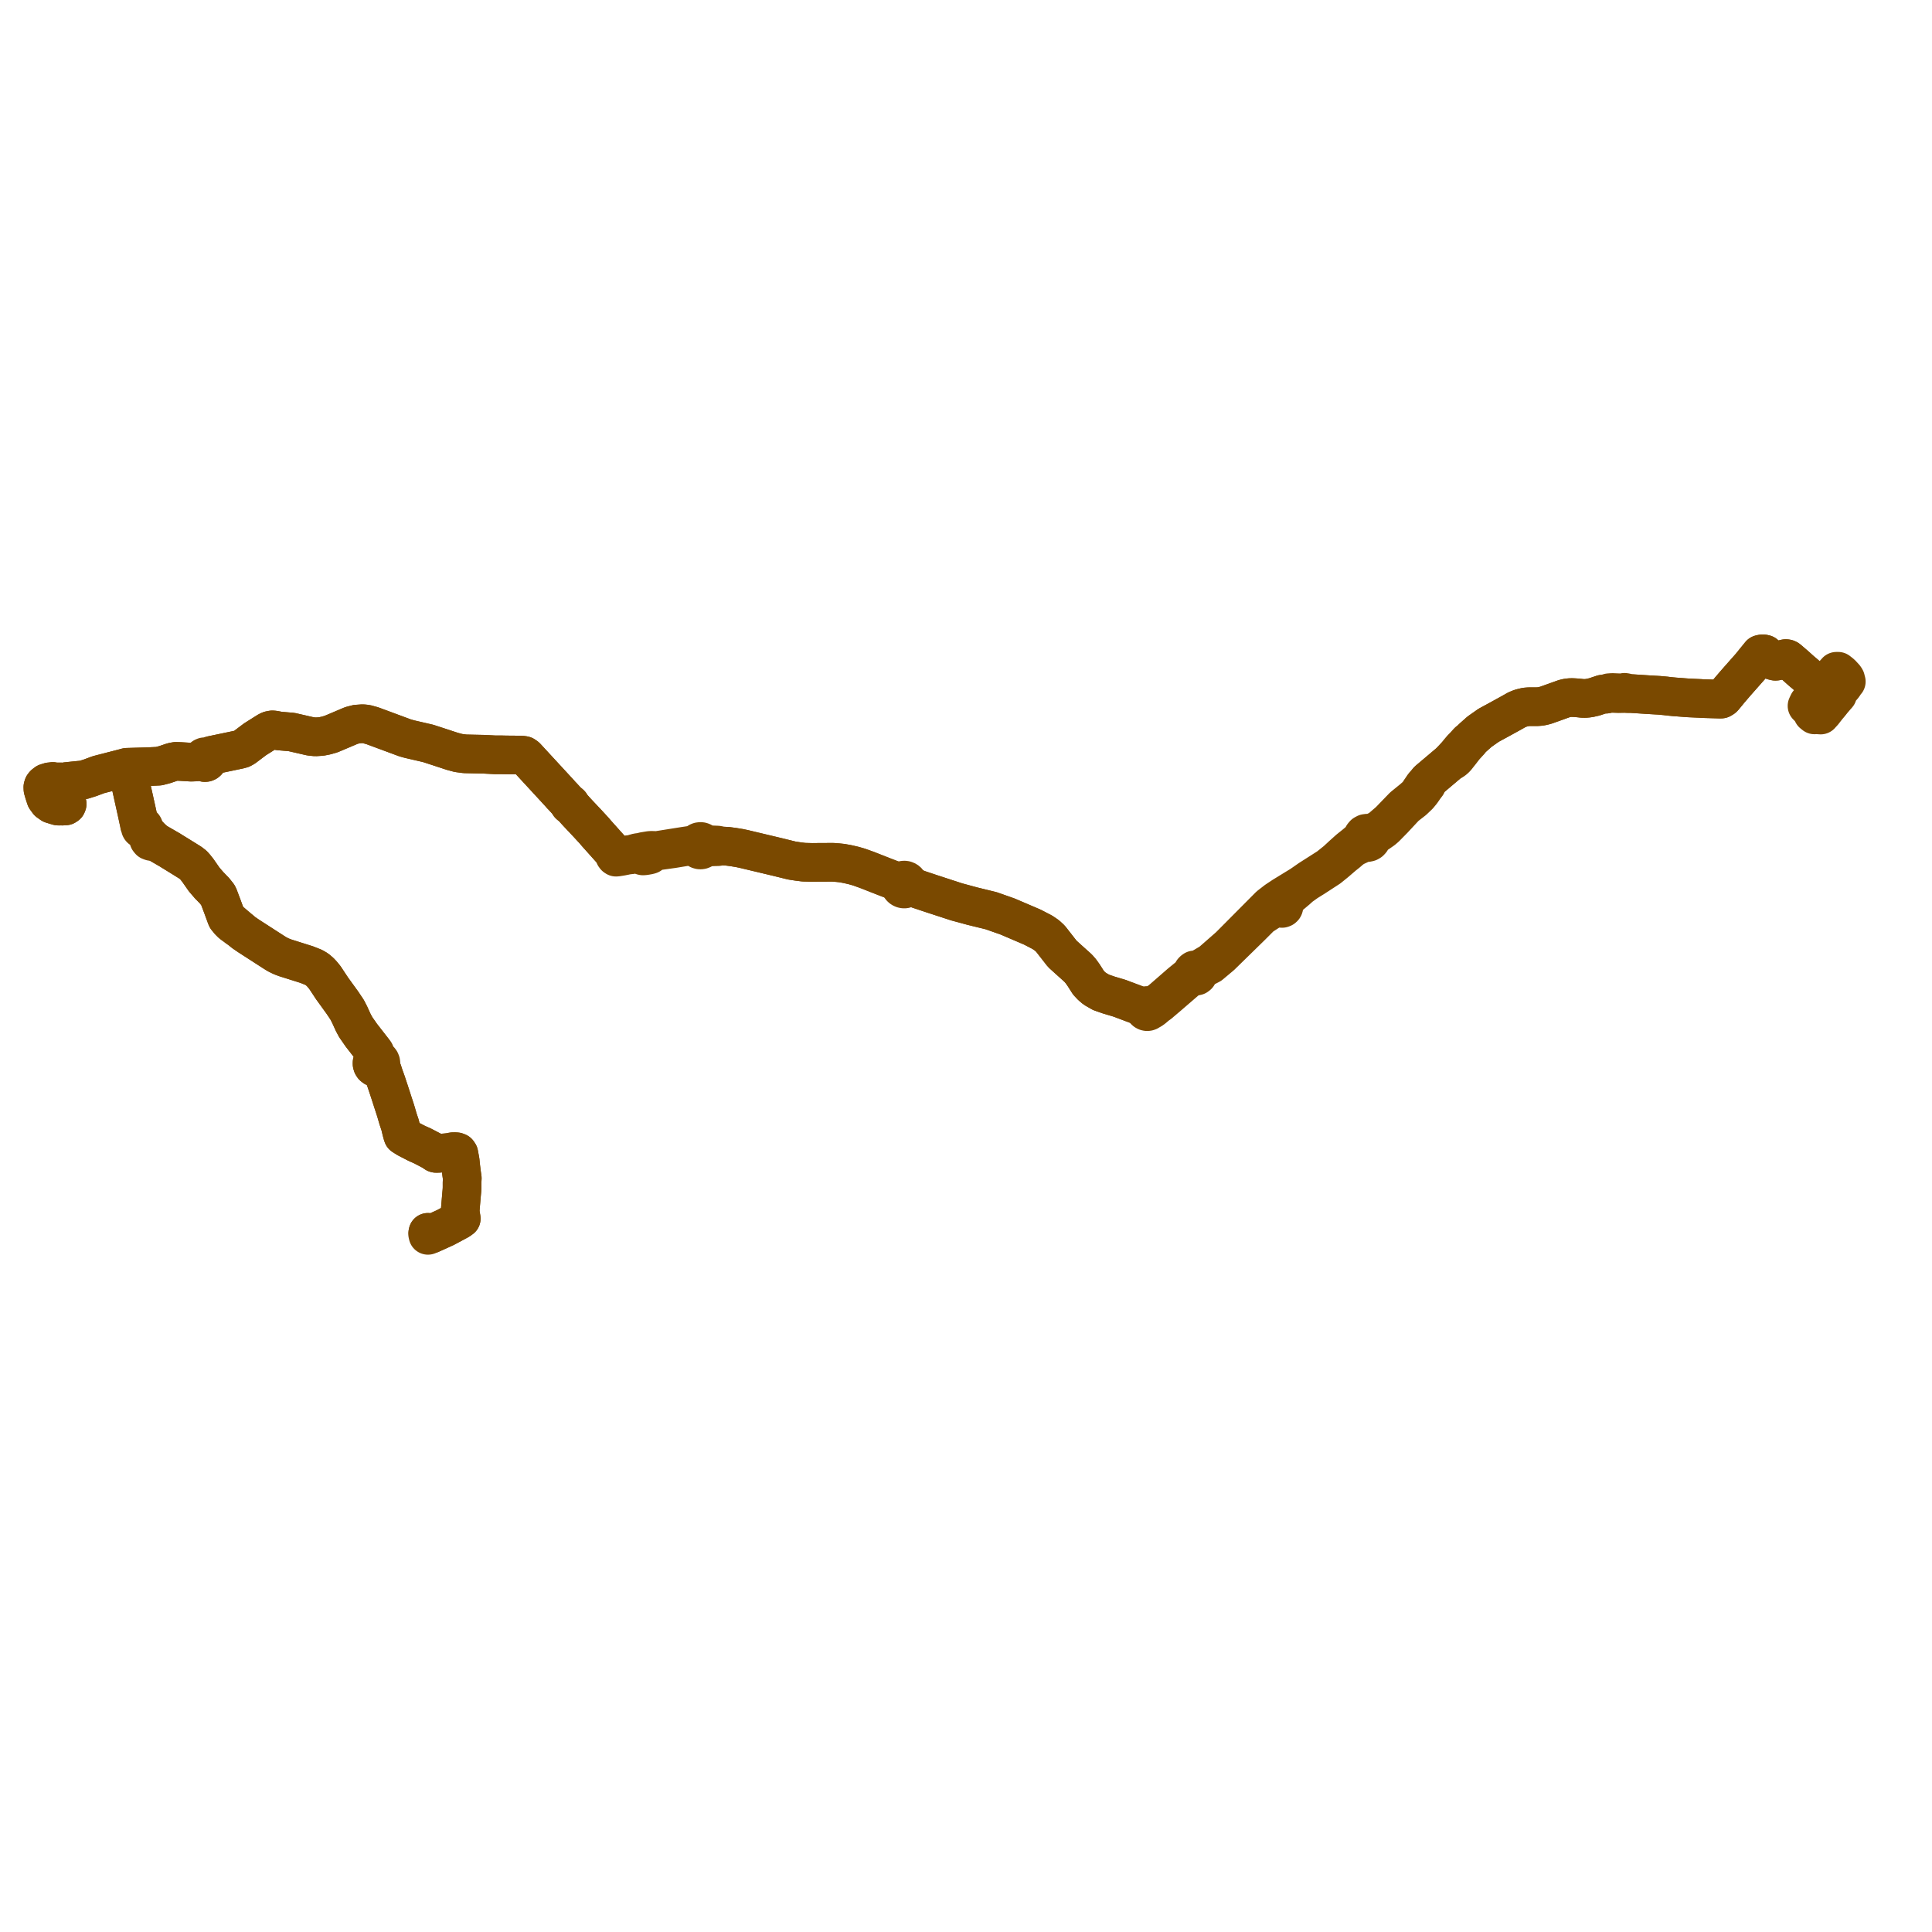     
<svg width="901.817" height="901.817" version="1.1"
     xmlns="http://www.w3.org/2000/svg">

  <title>Plan de ligne</title>
  <desc>Du 2022-08-29 au 9999-01-01</desc>

<path d='M 199.746 575.229 L 199.592 575.885 L 199.671 576.241 L 199.714 576.433 L 199.759 576.64 L 200.193 576.459 L 200.588 576.294 L 201.038 576.107 L 201.365 575.96 L 205.736 573.984 L 207.843 573.022 L 211.163 571.247 L 211.627 570.997 L 214.292 569.563 L 215.067 568.991 L 215.308 568.825 L 214.909 566.31 L 214.811 565.244 L 214.91 563.886 L 214.949 563.353 L 215.307 559.132 L 215.382 558.247 L 215.56 556.277 L 215.63 555.494 L 215.664 554.675 L 215.677 554.346 L 215.676 553.342 L 215.675 552.081 L 215.783 549.96 L 215.47 547.787 L 215.408 547.27 L 215.318 546.548 L 215.163 545.298 L 215.141 545.128 L 214.8 541.863 L 214.181 538.536 L 213.73 537.875 L 213.084 537.616 L 211.914 537.538 L 211.173 537.61 L 210.473 537.753 L 209.646 537.922 L 209.394 537.947 L 207.962 538.092 L 204.636 538.358 L 203.518 538.372 L 203.294 538.31 L 201.855 537.312 L 199.51 536.085 L 198.921 535.78 L 197.926 535.265 L 196.987 534.779 L 194.628 533.747 L 194.163 533.506 L 191.142 531.943 L 190.559 531.641 L 190.195 531.452 L 189.983 531.345 L 188.071 530.131 L 187.812 529.343 L 187.582 528.5 L 187.42 527.908 L 186.897 525.719 L 186.768 525.174 L 186.616 524.721 L 186.496 524.362 L 186.395 524.059 L 185.84 522.405 L 185.052 519.724 L 184.639 518.317 L 184.035 516.467 L 183.428 514.608 L 181.766 509.465 L 180.974 507.089 L 180.763 506.443 L 180.13 504.559 L 179.316 502.344 L 179.201 501.984 L 179.023 501.428 L 178.777 500.662 L 178.511 499.832 L 177.852 498.482 L 177.647 497.935 L 177.571 497.305 L 177.749 496.843 L 177.814 496.351 L 177.745 495.792 L 177.529 495.271 L 177.183 494.827 L 176.617 494.435 L 175.954 494.248 L 175.468 494.252 L 174.996 494.37 L 174.563 494.594 L 174.155 494.958 L 173.855 495.414 L 173.671 496.005 L 173.667 496.623 L 173.844 497.215 L 174.184 497.726 L 174.744 498.167 L 175.419 498.393 L 176.007 498.398 L 176.573 498.238 L 177.15 497.855 L 177.571 497.305 L 177.749 496.843 L 177.814 496.351 L 177.745 495.792 L 177.529 495.271 L 177.183 494.827 L 176.617 494.435 L 175.954 494.248 L 175.528 493.299 L 174.991 491.295 L 174.07 490.154 L 173.177 489.007 L 168.683 483.233 L 166.044 479.442 L 164.861 477.243 L 163.246 473.676 L 162.041 471.33 L 159.841 468.046 L 154.991 461.338 L 151.661 456.296 L 150.383 454.731 L 149.404 453.682 L 147.976 452.466 L 146.425 451.55 L 143.144 450.248 L 138.127 448.666 L 134.98 447.673 L 133.151 447.096 L 131.38 446.428 L 129.46 445.489 L 127.912 444.537 L 116.125 436.934 L 113.646 435.238 L 112.516 434.269 L 110.398 432.419 L 108.203 430.557 L 107.107 429.628 L 106.82 429.582 L 106.732 429.488 L 106.171 428.892 L 105.851 428.551 L 105.603 428.008 L 104.8 425.818 L 104.395 424.713 L 103.798 423.082 L 103.28 421.716 L 102.031 418.397 L 101.715 417.781 L 100.164 415.829 L 98.232 413.823 L 97.741 413.343 L 95.925 411.241 L 95.257 410.447 L 94.293 409.066 L 93.087 407.338 L 92.407 406.365 L 92.328 406.252 L 91.182 404.803 L 90.243 403.751 L 88.942 402.737 L 88.266 402.307 L 83.417 399.298 L 82.626 398.813 L 80.134 397.282 L 79.563 396.903 L 75.814 394.732 L 73.39 393.328 L 72.032 392.384 L 70.976 391.33 L 69.361 389.715 L 68.907 389.262 L 67.687 388.043 L 67.499 387.712 L 67.337 387.349 L 67.159 386.922 L 67.109 386.518 L 67.148 386.366 L 67.156 386.172 L 67.094 385.912 L 66.99 385.73 L 66.844 385.579 L 66.678 385.476 L 66.494 385.414 L 66.299 385.396 L 65.593 384.98 L 65.058 384.532 L 63.799 378.731 L 62.359 372.249 L 61.887 370.123 L 61.515 368.448 L 61.149 366.801 L 60.94 365.858 L 60.787 365.169 L 60.537 364.045 L 60.47 363.741 L 60.385 363.362 L 59.915 361.245 L 59.351 358.708 L 59.27 358.16 L 58.953 358.214 L 58.039 358.485 L 55.575 359.121 L 53.488 359.66 L 52.328 359.959 L 51.081 360.281 L 50.001 360.56 L 49.338 360.731 L 45.969 361.6 L 42.763 362.795 L 42.03 363.068 L 41.753 363.155 L 39.035 364.016 L 36.154 364.275 L 33.185 364.586 L 30.824 364.833 L 29.974 365.023 L 29.857 365.048 L 29.271 365.022 L 28.666 364.997 L 28.04 364.971 L 27.53 364.979 L 26.293 364.998 L 25.723 364.942 L 25.087 364.88 L 24.896 364.857 L 24.636 364.766 L 24.056 364.847 L 23.572 364.949 L 23.209 364.926 L 21.596 365.425 L 20.67 366.14 L 20.446 366.414 L 20.243 366.662 L 20.089 367.049 L 20 367.427 L 20.041 368.377 L 20.394 369.597 L 20.558 370.163 L 20.679 370.536 L 21.366 372.644 L 22.125 373.686 L 22.534 374.246 L 24.11 375.353 L 25.077 375.647 L 26.265 376.009 L 26.876 376.195 L 27.033 376.242 L 27.532 376.28 L 27.959 376.149 L 29.018 376.282 L 30.554 376.19 L 31.139 375.806 L 31.359 375.263 L 31.217 375.212 L 30.733 375.038 L 30.816 374.821 L 30.985 373.886 L 31.003 373.184 L 30.512 369.76 L 30.236 367.935 L 29.864 366.9 L 29.848 366.804 L 29.732 366.098 L 29.666 365.697 L 29.773 365.336 L 29.857 365.048 L 29.974 365.023 L 30.824 364.833 L 36.154 364.275 L 39.035 364.016 L 41.753 363.155 L 42.03 363.068 L 42.763 362.795 L 43.54 362.505 L 45.969 361.6 L 50.001 360.56 L 51.081 360.281 L 52.328 359.959 L 53.488 359.66 L 55.575 359.121 L 58.039 358.485 L 58.953 358.214 L 59.27 358.16 L 59.411 358.156 L 61.708 358.09 L 65.87 357.971 L 68.734 357.889 L 69.08 357.876 L 74.127 357.633 L 75.985 357.15 L 76.594 356.992 L 77.153 356.82 L 77.344 356.762 L 80.606 355.654 L 82.117 355.383 L 84.284 355.462 L 89.205 355.758 L 91.182 355.685 L 93.23 355.491 L 94.271 355.507 L 94.842 355.65 L 95.152 355.835 L 95.577 355.942 L 96.015 355.909 L 96.42 355.738 L 96.749 355.448 L 96.944 355.13 L 97.047 354.77 L 97.049 354.397 L 97.633 353.609 L 98.306 353.079 L 99.712 352.362 L 111.538 349.893 L 112.888 349.521 L 113.981 348.913 L 119.03 345.102 L 125.105 341.274 L 125.962 340.904 L 127.093 340.686 L 127.94 340.748 L 130.339 341.204 L 136.094 341.692 L 140.141 342.62 L 141.424 342.915 L 144.932 343.72 L 147.234 343.952 L 149.905 343.783 L 152.185 343.335 L 154.498 342.671 L 157.327 341.48 L 164.019 338.639 L 166.513 337.998 L 169.288 337.805 L 170.977 337.975 L 171.208 338.04 L 173.798 338.757 L 189.096 344.427 L 191.093 344.99 L 196.273 346.186 L 199.81 347.003 L 205.093 348.721 L 209.65 350.22 L 211.118 350.703 L 213.961 351.468 L 215.605 351.685 L 217.04 351.873 L 220.93 351.961 L 221.284 351.97 L 225.803 352.061 L 228.685 352.21 L 230.769 352.318 L 231.348 352.348 L 233.377 352.324 L 234.699 352.347 L 234.992 352.352 L 235.534 352.366 L 236.107 352.381 L 236.316 352.385 L 239.407 352.411 L 241.901 352.432 L 242.58 352.438 L 243.313 352.477 L 244.017 352.515 L 244.269 352.567 L 244.683 352.651 L 245.559 353.258 L 245.946 353.675 L 246.318 354.076 L 247.261 355.099 L 250.171 358.256 L 251.08 359.242 L 260.639 369.611 L 260.857 369.849 L 261.019 370.027 L 261.129 370.148 L 261.364 370.403 L 262.017 371.17 L 262.533 371.672 L 263.638 372.872 L 264.743 374.072 L 265.294 374.67 L 265.512 374.906 L 265.78 375.201 L 265.707 375.284 L 265.666 375.385 L 265.66 375.482 L 265.683 375.576 L 265.733 375.66 L 265.801 375.723 L 265.886 375.763 L 265.978 375.778 L 266.067 375.766 L 266.149 375.73 L 266.219 375.673 L 266.773 376.308 L 266.984 376.542 L 268.841 378.603 L 269.642 379.469 L 269.913 379.763 L 270.034 379.891 L 272.228 382.218 L 274.12 384.227 L 277.111 387.47 L 277.289 387.663 L 278.182 388.716 L 278.374 388.942 L 278.766 389.38 L 279.248 389.919 L 280.236 391.025 L 281.923 392.912 L 284.257 395.522 L 284.843 396.177 L 285.378 396.747 L 286.659 398.166 L 286.824 398.83 L 286.843 398.976 L 286.883 399.45 L 287.035 399.689 L 287.202 399.886 L 287.543 400.111 L 288.023 400.072 L 290.172 399.727 L 292.699 399.209 L 294.874 398.95 L 295.255 398.85 L 297.147 398.353 L 297.618 398.301 L 298.042 398.304 L 298.353 398.383 L 298.851 398.578 L 299.193 398.894 L 299.479 399.261 L 299.658 399.37 L 299.798 399.457 L 300.116 399.532 L 300.651 399.502 L 301.632 399.363 L 302.905 399.134 L 303.489 398.946 L 303.931 398.605 L 304.376 398.162 L 304.766 397.854 L 305.496 397.584 L 306.405 397.332 L 307.578 397.103 L 310.03 396.761 L 314.275 396.169 L 320.401 395.155 L 321.441 395.08 L 322.422 395.117 L 323.942 395.366 L 324.646 395.515 L 325.466 396.082 L 325.592 396.224 L 325.857 396.43 L 326.001 396.505 L 326.187 396.602 L 326.647 396.727 L 327.049 396.744 L 327.457 396.677 L 327.802 396.53 L 327.945 396.47 L 328.275 396.224 L 328.57 395.882 L 329.086 395.688 L 329.739 395.453 L 329.917 395.388 L 330.973 395.335 L 331.984 395.313 L 333.706 395.245 L 335.039 395.215 L 335.525 394.818 L 339.536 395.024 L 342.356 395.394 L 343.171 395.528 L 345.214 395.864 L 347.214 396.288 L 363.035 400.059 L 369.628 401.68 L 372.49 402.119 L 375.225 402.46 L 379.084 402.561 L 382.228 402.526 L 385.457 402.514 L 388.805 402.501 L 390.985 402.661 L 393.007 402.876 L 395.578 403.341 L 398.333 403.969 L 401.016 404.737 L 404.739 406.076 L 409.475 407.936 L 412.756 409.224 L 417.581 411.082 L 418.738 411.798 L 419.711 412.541 L 420.024 413.169 L 420.114 413.556 L 420.276 413.917 L 420.503 414.242 L 420.787 414.517 L 421.118 414.733 L 421.484 414.884 L 421.872 414.962 L 421.997 414.962 L 422.267 414.965 L 422.655 414.893 L 422.958 414.78 L 423.238 414.622 L 423.492 414.422 L 424.137 414.185 L 425.028 414.133 L 425.866 414.238 L 426.898 414.373 L 428.741 415.121 L 429.556 415.394 L 430.338 415.654 L 434.818 417.151 L 446.549 420.975 L 452.774 422.665 L 453.846 422.956 L 461.92 424.931 L 462.677 425.116 L 470.367 427.826 L 481.816 432.727 L 486.582 435.195 L 488.705 436.648 L 490.329 438.153 L 492.039 440.344 L 493.312 441.975 L 495.856 445.234 L 496.7 445.998 L 498.813 447.911 L 503.275 451.92 L 504.541 453.384 L 505.833 455.202 L 508.065 458.702 L 509.514 460.25 L 511.065 461.551 L 513.951 463.205 L 517.366 464.4 L 522.582 465.961 L 526.862 467.567 L 531.639 469.359 L 533.336 470.219 L 533.67 470.451 L 534.066 470.736 L 534.097 471.08 L 534.209 471.406 L 534.395 471.697 L 534.687 471.967 L 535.042 472.145 L 535.413 472.219 L 535.789 472.193 L 536.147 472.07 L 536.43 471.882 L 536.663 471.634 L 536.913 471.617 L 537.463 471.292 L 537.779 471.086 L 537.854 471.026 L 538.383 470.638 L 540.211 469.081 L 540.902 468.658 L 544.554 465.558 L 545 465.179 L 555.044 456.512 L 555.466 456.147 L 556.319 455.697 L 556.598 455.629 L 557.099 455.506 L 557.842 455.739 L 558.604 455.577 L 559.063 455.221 L 559.358 454.72 L 559.446 454.191 L 559.348 453.665 L 560.421 452.669 L 561.476 452.12 L 562.234 451.725 L 564.998 450.288 L 569.986 446.103 L 583.353 433.031 L 584.157 432.245 L 588.669 427.723 L 594.448 423.98 L 596.252 422.811 L 596.501 422.781 L 597.012 422.934 L 597.343 423.165 L 597.428 423.458 L 597.598 423.712 L 597.835 423.903 L 598.119 424.013 L 598.439 424.031 L 598.873 423.866 L 599.151 423.609 L 599.251 423.426 L 599.321 423.169 L 599.322 422.903 L 599.248 422.638 L 599.104 422.402 L 598.895 422.21 L 598.639 422.084 L 598.359 422.036 L 598.552 421.538 L 598.65 421.206 L 598.893 420.769 L 601.922 418.223 L 605.276 415.403 L 605.954 414.792 L 607.003 413.845 L 609.527 412.034 L 609.96 411.725 L 611.643 410.677 L 613.439 409.559 L 620.306 405.091 L 623.438 402.555 L 627.074 399.431 L 628.793 398.068 L 630.594 396.512 L 631.455 395.901 L 632.389 395.309 L 634.296 394.422 L 636.106 393.542 L 636.3 393.442 L 636.694 393.238 L 637.565 393.216 L 638.272 393.286 L 638.923 393.141 L 639.5 392.805 L 639.949 392.313 L 640.23 391.706 L 640.316 391.074 L 641.048 390.366 L 641.175 390.244 L 641.643 389.936 L 643.592 388.653 L 645.53 387.298 L 646.765 386.23 L 650.426 382.507 L 651.7 381.138 L 656.043 376.472 L 659.786 373.56 L 661.294 372.124 L 662.069 371.385 L 662.363 371.06 L 662.551 370.838 L 662.802 370.479 L 663.16 370.106 L 663.626 369.495 L 663.833 369.206 L 663.947 369.041 L 665.115 367.352 L 665.975 366.244 L 666.63 364.294 L 667.283 363.742 L 676.559 355.9 L 678.007 355.124 L 678.914 354.47 L 679.579 353.804 L 679.762 353.621 L 680.359 352.865 L 681.749 351.11 L 681.875 350.951 L 682.962 349.531 L 683.164 349.281 L 683.756 348.53 L 685.981 346.092 L 686.179 345.628 L 686.913 344.878 L 687.322 344.459 L 690.615 341.534 L 694.874 338.54 L 695.578 338.159 L 698.034 336.83 L 701.517 334.932 L 701.791 334.777 L 705.679 332.634 L 706.215 332.33 L 707.59 331.551 L 708.038 331.297 L 709.812 330.571 L 712.141 330.001 L 713.605 329.882 L 716.207 329.88 L 717.354 329.88 L 718.881 329.769 L 719.219 329.72 L 719.846 329.603 L 720.812 329.378 L 721.873 329.07 L 724.031 328.297 L 730.217 326.083 L 731.408 325.798 L 732.643 325.64 L 733.605 325.595 L 734.601 325.629 L 735.983 325.716 L 737.315 325.851 L 738.234 325.954 L 738.588 325.993 L 739.921 326.023 L 740.981 325.929 L 742.021 325.79 L 744.249 325.281 L 747.744 324.108 L 748.037 324.01 L 749.588 324.029 L 750.775 323.797 L 751.327 323.719 L 752.494 323.675 L 753.551 323.715 L 754.894 323.779 L 755.442 323.805 L 758.052 323.749 L 758.213 323.734 L 759.954 323.728 L 761.438 323.729 L 761.577 323.751 L 763.068 323.848 L 769.214 324.249 L 769.488 324.265 L 770.349 324.309 L 770.733 324.338 L 771.882 324.405 L 772.011 324.419 L 772.749 324.455 L 773.32 324.489 L 773.509 324.5 L 773.667 324.51 L 774.37 324.551 L 776.241 324.71 L 776.763 324.764 L 777.551 324.835 L 778.004 324.9 L 778.181 324.916 L 779.707 325.09 L 781.826 325.291 L 783.109 325.382 L 787.921 325.749 L 788.391 325.775 L 788.695 325.791 L 789.062 325.808 L 789.602 325.832 L 793.592 326.011 L 794.868 326.095 L 796.646 326.149 L 798.436 326.202 L 800.108 326.252 L 802.412 326.318 L 802.697 326.327 L 803.138 326.339 L 803.452 326.308 L 804.253 325.83 L 804.596 325.507 L 805.262 324.702 L 806.253 323.505 L 807.282 322.236 L 807.566 321.905 L 808.567 320.738 L 809.154 320.054 L 810.299 318.72 L 811.239 317.653 L 815.95 312.319 L 816.059 312.195 L 817.207 310.898 L 817.512 310.526 L 817.857 310.093 L 818.146 309.733 L 818.918 308.773 L 819.507 308.039 L 820.597 306.707 L 821.653 305.401 L 822.213 305.248 L 822.702 305.186 L 822.886 305.177 L 823.457 305.256 L 823.802 305.355 L 824.162 305.664 L 825.346 306.682 L 825.777 307.052 L 826.118 307.346 L 827.065 308.119 L 827.602 308.398 L 828.715 308.658 L 829.455 308.578 L 830.489 308.301 L 831.041 308.13 L 833.1 307.482 L 833.58 307.404 L 834.053 307.464 L 834.511 307.66 L 835.07 308.117 L 835.56 308.53 L 836.796 309.594 L 838.221 310.822 L 840.379 312.774 L 841.187 313.477 L 842.293 314.392 L 844.466 316.308 L 845.342 317.03 L 845.769 317.406 L 847.002 318.52 L 847.487 318.952 L 849.053 320.267 L 849.78 320.878 L 850.152 321.194 L 851.017 320.201 L 851.77 319.336 L 853.203 317.783 L 854.519 316.323 L 855.295 315.463 L 856.888 313.698 L 857.033 313.543 L 857.194 313.335 L 857.992 313.326 L 859.242 314.31 L 859.471 314.49 L 860.463 315.56 L 861.006 316.146 L 861.154 316.339 L 861.499 316.901 L 861.61 317.425 L 861.677 317.657 L 861.817 318.137 L 861.194 318.827 L 860.512 319.968 L 859.955 320.615 L 859.248 321.435 L 857.76 323.089 L 857.728 324.039 L 857.718 324.324 L 856.796 325.359 L 855.801 326.533 L 855.607 326.763 L 855.288 327.138 L 854.995 327.485 L 854.68 327.856 L 854.485 328.087 L 854.38 328.21 L 854.114 328.524 L 852.831 328.709' fill='transparent' stroke='#7a4900' stroke-linecap='round' stroke-linejoin='round' stroke-width='18.036'/><path d='M 852.831 328.709 L 854.114 328.524 L 853.787 328.911 L 853.502 329.276 L 853.238 329.615 L 852.961 329.971 L 852.75 330.242 L 852.615 330.416 L 852.37 330.73 L 852.098 331.079 L 851.837 331.413 L 851.559 331.771 L 850.898 332.619 L 850.285 333.222 L 849.839 333.77 L 849.056 333.715 L 848.056 333.646 L 847.942 333.629 L 846.958 333.701 L 846.575 333.386 L 846.137 333.047 L 845.265 331.308 L 844.7 330.736 L 843.777 329.803 L 843.71 329.737 L 843.629 329.653 L 843.474 329.496 L 843.777 328.851 L 844.104 328.157 L 844.373 327.844 L 845.79 326.2 L 846.537 325.343 L 847.107 324.689 L 848.134 323.51 L 848.51 323.078 L 849.131 322.365 L 849.63 321.793 L 850.152 321.194 L 849.78 320.878 L 847.487 318.952 L 847.002 318.52 L 845.769 317.406 L 845.342 317.03 L 844.466 316.308 L 842.863 314.894 L 842.293 314.392 L 841.187 313.477 L 840.379 312.774 L 838.221 310.822 L 835.56 308.53 L 835.07 308.117 L 834.511 307.66 L 834.053 307.464 L 833.58 307.404 L 833.1 307.482 L 831.041 308.13 L 830.489 308.301 L 829.455 308.578 L 828.715 308.658 L 827.602 308.398 L 827.065 308.119 L 826.118 307.346 L 825.777 307.052 L 825.278 306.623 L 824.162 305.664 L 823.802 305.355 L 823.457 305.256 L 822.886 305.177 L 822.702 305.186 L 822.213 305.248 L 821.653 305.401 L 820.597 306.707 L 820.302 307.067 L 819.507 308.039 L 818.146 309.733 L 817.857 310.093 L 817.512 310.526 L 817.207 310.898 L 816.059 312.195 L 815.95 312.319 L 812.285 316.468 L 811.239 317.653 L 810.299 318.72 L 808.567 320.738 L 807.566 321.905 L 807.282 322.236 L 806.253 323.505 L 805.262 324.702 L 804.596 325.507 L 804.253 325.83 L 803.452 326.308 L 803.138 326.339 L 802.697 326.327 L 802.412 326.318 L 800.108 326.252 L 798.436 326.202 L 796.99 326.159 L 796.646 326.149 L 794.868 326.095 L 793.592 326.011 L 789.602 325.832 L 789.062 325.808 L 788.695 325.791 L 788.391 325.775 L 787.921 325.749 L 783.109 325.382 L 781.826 325.291 L 779.707 325.09 L 778.181 324.916 L 778.004 324.9 L 777.551 324.835 L 776.763 324.764 L 776.241 324.71 L 774.37 324.551 L 773.667 324.51 L 773.509 324.5 L 773.32 324.489 L 772.749 324.455 L 772.011 324.419 L 771.882 324.405 L 770.733 324.338 L 770.349 324.309 L 769.488 324.265 L 769.214 324.249 L 767.222 324.119 L 761.577 323.751 L 761.438 323.729 L 759.954 323.728 L 758.727 323.221 L 758.25 323.16 L 757.681 323.33 L 757.457 323.396 L 756.644 323.398 L 752.584 323.23 L 751.017 323.344 L 750.727 323.455 L 749.588 324.029 L 748.037 324.01 L 745.675 324.802 L 744.249 325.281 L 742.021 325.79 L 740.981 325.929 L 739.921 326.023 L 738.588 325.993 L 737.315 325.851 L 735.983 325.716 L 734.601 325.629 L 733.605 325.595 L 732.643 325.64 L 731.408 325.798 L 730.217 326.083 L 721.873 329.07 L 720.812 329.378 L 719.846 329.603 L 719.219 329.72 L 718.881 329.769 L 717.833 329.845 L 717.354 329.88 L 716.207 329.88 L 713.605 329.882 L 712.141 330.001 L 709.812 330.571 L 708.038 331.297 L 706.215 332.33 L 705.679 332.634 L 701.791 334.777 L 701.517 334.932 L 698.034 336.83 L 694.874 338.54 L 690.615 341.534 L 687.322 344.459 L 686.179 345.628 L 685.283 346.186 L 684.14 347.461 L 683.57 348.096 L 683.39 348.274 L 683.234 348.437 L 682.653 349.013 L 682.385 349.279 L 681.502 350.323 L 681.335 350.524 L 681.055 350.853 L 679.858 352.318 L 679.442 352.77 L 677.602 354.767 L 676.559 355.9 L 666.63 364.294 L 664.529 366.657 L 663.265 368.524 L 663.153 368.679 L 662.902 369.027 L 662.762 369.266 L 662.45 369.761 L 662.146 370.325 L 661.842 370.807 L 659.32 373.015 L 655.009 376.517 L 654.809 376.724 L 653.91 377.654 L 651.646 379.996 L 650.116 381.579 L 649.788 381.919 L 649.744 381.964 L 648.457 383.295 L 645.327 385.99 L 644.574 386.648 L 643.151 387.549 L 641.863 388.134 L 640.398 388.743 L 640.261 388.783 L 639.595 388.975 L 639.08 389.124 L 638.262 388.909 L 637.459 389.011 L 636.747 389.399 L 636.225 390.02 L 635.965 390.783 L 635.264 391.702 L 635.17 391.826 L 633.947 392.959 L 632.863 393.864 L 632.53 394.141 L 632.333 394.307 L 630.841 395.498 L 629.647 396.452 L 626.57 399.213 L 623.801 401.772 L 620.085 404.752 L 614.651 408.217 L 611.331 410.334 L 607.307 413.127 L 600.027 417.588 L 599.642 417.824 L 598.931 418.259 L 597.778 419.026 L 597.429 419.258 L 596.476 419.886 L 595.764 420.356 L 592.565 422.835 L 585.456 429.985 L 573.784 441.725 L 565.253 449.194 L 562.68 450.717 L 561.956 451.146 L 560.284 452.099 L 559.031 452.673 L 558.64 452.852 L 558.047 452.675 L 557.433 452.747 L 557.067 453.009 L 556.74 453.35 L 556.411 454.15 L 555.997 454.645 L 554.762 455.915 L 551.947 458.213 L 550.981 459.001 L 542.432 466.445 L 540.371 468.072 L 539.203 468.703 L 537.402 469.432 L 537.265 469.472 L 536.898 469.555 L 536.351 469.612 L 536.148 469.489 L 535.928 469.4 L 535.471 469.336 L 535.017 469.422 L 534.77 469.538 L 533.596 469.607 L 531.639 469.359 L 528.123 468.04 L 522.582 465.961 L 517.366 464.4 L 513.951 463.205 L 511.065 461.551 L 509.514 460.25 L 508.065 458.702 L 505.833 455.202 L 504.541 453.384 L 503.275 451.92 L 498.813 447.911 L 496.7 445.998 L 495.856 445.234 L 493.312 441.975 L 492.039 440.344 L 490.329 438.153 L 488.705 436.648 L 486.582 435.195 L 481.816 432.727 L 470.367 427.826 L 462.677 425.116 L 461.92 424.931 L 456.12 423.512 L 453.846 422.956 L 452.774 422.665 L 446.549 420.975 L 434.818 417.151 L 430.338 415.654 L 429.556 415.394 L 428.741 415.121 L 426.898 414.373 L 425.979 413.937 L 424.461 413.111 L 424.156 412.687 L 424.101 412.373 L 423.999 412.072 L 423.853 411.788 L 423.666 411.532 L 423.442 411.306 L 423.186 411.117 L 422.904 410.97 L 422.523 410.847 L 422.126 410.801 L 421.726 410.832 L 421.341 410.939 L 420.983 411.117 L 420.341 411.348 L 419.262 411.34 L 417.581 411.082 L 412.756 409.224 L 405.536 406.389 L 404.739 406.076 L 401.016 404.737 L 398.333 403.969 L 395.578 403.341 L 393.007 402.876 L 390.985 402.661 L 388.805 402.501 L 385.457 402.514 L 382.228 402.526 L 379.084 402.561 L 375.225 402.46 L 372.49 402.119 L 369.628 401.68 L 363.035 400.059 L 348.628 396.625 L 347.214 396.288 L 345.214 395.864 L 342.356 395.394 L 339.536 395.024 L 335.525 394.818 L 334.882 394.457 L 331.153 394.307 L 330.965 394.297 L 329.835 394.239 L 329.641 394.19 L 329.206 394.082 L 328.684 393.826 L 328.466 393.499 L 328.185 393.219 L 328.012 393.105 L 327.848 392.996 L 327.393 392.826 L 327.097 392.785 L 327.02 392.774 L 326.394 392.847 L 326.015 392.998 L 325.599 393.289 L 325.344 393.572 L 324.459 394.134 L 323.987 394.292 L 319.412 394.968 L 313.293 395.942 L 306.145 397.081 L 305.844 397.129 L 305.465 396.958 L 304.618 396.931 L 303.641 396.927 L 302.952 397.017 L 301.638 397.235 L 300.137 397.483 L 299.793 397.603 L 299.538 397.708 L 299.202 397.756 L 298.513 397.854 L 297.54 397.974 L 296.518 398.259 L 294.856 398.744 L 294.555 398.785 L 294.197 398.834 L 293.268 398.935 L 291.801 399.171 L 291.03 399.295 L 290.037 399.422 L 288.216 399.564 L 287.94 399.585 L 287.578 399.45 L 287.334 399.308 L 287.173 398.896 L 286.977 398.479 L 286.659 398.166 L 285.667 397.067 L 285.378 396.747 L 284.843 396.177 L 284.257 395.522 L 281.923 392.912 L 279.248 389.919 L 278.766 389.38 L 278.374 388.942 L 278.182 388.716 L 277.289 387.663 L 277.111 387.47 L 274.12 384.227 L 272.228 382.218 L 270.034 379.891 L 269.913 379.763 L 269.642 379.469 L 268.841 378.603 L 267.46 377.069 L 266.984 376.542 L 266.773 376.308 L 266.219 375.673 L 266.268 375.602 L 266.297 375.522 L 266.304 375.436 L 266.287 375.351 L 266.24 375.261 L 266.167 375.19 L 266.077 375.145 L 265.974 375.131 L 265.871 375.15 L 265.78 375.201 L 265.512 374.906 L 265.294 374.67 L 264.65 373.971 L 263.638 372.872 L 262.533 371.672 L 262.017 371.17 L 261.364 370.403 L 261.129 370.148 L 261.019 370.027 L 260.857 369.849 L 260.639 369.611 L 250.171 358.256 L 248.959 356.941 L 247.261 355.099 L 246.318 354.076 L 245.946 353.675 L 245.559 353.258 L 244.683 352.651 L 244.269 352.567 L 244.017 352.515 L 243.313 352.477 L 242.58 352.438 L 241.901 352.432 L 236.316 352.385 L 236.107 352.381 L 235.534 352.366 L 234.992 352.352 L 234.699 352.347 L 233.377 352.324 L 231.348 352.348 L 230.769 352.318 L 228.685 352.21 L 225.803 352.061 L 224.311 352.031 L 221.284 351.97 L 220.93 351.961 L 217.04 351.873 L 215.605 351.685 L 213.961 351.468 L 211.118 350.703 L 205.093 348.721 L 199.81 347.003 L 196.273 346.186 L 191.093 344.99 L 189.096 344.427 L 180.716 341.321 L 173.798 338.757 L 171.208 338.04 L 170.977 337.975 L 169.288 337.805 L 166.513 337.998 L 164.019 338.639 L 157.327 341.48 L 154.498 342.671 L 152.185 343.335 L 149.905 343.783 L 147.234 343.952 L 144.932 343.72 L 140.141 342.62 L 136.094 341.692 L 130.339 341.204 L 127.94 340.748 L 127.093 340.686 L 125.962 340.904 L 125.105 341.274 L 122.33 343.022 L 119.03 345.102 L 113.981 348.913 L 112.888 349.521 L 111.538 349.893 L 101.54 351.981 L 99.712 352.362 L 98.417 352.598 L 97.331 353.05 L 96.814 353.243 L 96.233 353.317 L 95.808 353.21 L 95.373 353.244 L 94.97 353.413 L 94.64 353.701 L 94.419 354.078 L 94.327 354.507 L 94.373 354.937 L 94.551 355.331 L 94.842 355.65 L 95.152 355.835 L 95.577 355.942 L 95.798 355.926 L 96.015 355.909 L 96.42 355.738 L 96.749 355.448 L 96.944 355.13 L 97.047 354.77 L 97.049 354.397 L 96.909 353.948 L 96.626 353.573 L 96.233 353.317 L 95.808 353.21 L 95.373 353.244 L 94.97 353.413 L 94.64 353.701 L 94.419 354.078 L 94.327 354.507 L 93.498 354.888 L 92.665 355.244 L 91.182 355.685 L 89.649 355.741 L 89.205 355.758 L 84.284 355.462 L 82.117 355.383 L 80.606 355.654 L 77.344 356.762 L 77.153 356.82 L 76.594 356.992 L 75.985 357.15 L 74.127 357.633 L 69.08 357.876 L 68.734 357.889 L 61.708 358.09 L 59.411 358.156 L 59.27 358.16 L 58.953 358.214 L 58.039 358.485 L 55.575 359.121 L 53.488 359.66 L 52.328 359.959 L 51.081 360.281 L 50.001 360.56 L 45.969 361.6 L 42.763 362.795 L 42.03 363.068 L 41.753 363.155 L 39.035 364.016 L 36.154 364.275 L 30.824 364.833 L 29.974 365.023 L 29.857 365.048 L 29.271 365.022 L 28.666 364.997 L 28.04 364.971 L 27.53 364.979 L 26.293 364.998 L 25.087 364.88 L 24.896 364.857 L 24.636 364.766 L 24.056 364.847 L 23.572 364.949 L 23.209 364.926 L 21.596 365.425 L 21.022 365.868 L 20.67 366.14 L 20.446 366.414 L 20.243 366.662 L 20.089 367.049 L 20 367.427 L 20.041 368.377 L 20.394 369.597 L 20.558 370.163 L 20.679 370.536 L 21.366 372.644 L 21.606 372.973 L 22.534 374.246 L 24.11 375.353 L 25.077 375.647 L 26.265 376.009 L 26.876 376.195 L 27.033 376.242 L 27.532 376.28 L 27.959 376.149 L 29.018 376.282 L 29.91 376.229 L 30.554 376.19 L 31.139 375.806 L 31.359 375.263 L 31.217 375.212 L 30.733 375.038 L 30.816 374.821 L 30.985 373.886 L 31.003 373.184 L 30.512 369.76 L 30.236 367.935 L 29.864 366.9 L 29.848 366.804 L 29.72 366.021 L 29.666 365.697 L 29.773 365.336 L 29.857 365.048 L 29.974 365.023 L 30.824 364.833 L 36.154 364.275 L 37.321 364.17 L 39.035 364.016 L 41.753 363.155 L 42.03 363.068 L 42.763 362.795 L 45.969 361.6 L 50.001 360.56 L 51.081 360.281 L 52.328 359.959 L 53.488 359.66 L 55.575 359.121 L 58.039 358.485 L 58.953 358.214 L 59.27 358.16 L 59.351 358.708 L 60.089 362.028 L 60.385 363.362 L 60.47 363.741 L 60.537 364.045 L 60.787 365.169 L 60.94 365.858 L 61.149 366.801 L 61.515 368.448 L 62.359 372.249 L 63.799 378.731 L 64.646 382.636 L 65.058 384.532 L 65.144 385.248 L 65.349 385.775 L 65.485 386.271 L 65.543 386.542 L 65.648 386.733 L 65.764 386.861 L 65.905 386.963 L 66.044 387.027 L 66.191 387.064 L 66.385 387.072 L 66.855 387.345 L 67.042 387.528 L 67.687 388.043 L 68.254 388.61 L 68.907 389.262 L 68.928 389.616 L 68.989 390.59 L 69.44 391.949 L 69.899 392.512 L 70.61 392.778 L 71.244 392.788 L 71.658 392.576 L 71.855 392.475 L 72.032 392.384 L 73.39 393.328 L 76.284 395.004 L 79.563 396.903 L 80.134 397.282 L 82.626 398.813 L 83.417 399.298 L 88.266 402.307 L 88.942 402.737 L 90.243 403.751 L 91.182 404.803 L 92.328 406.252 L 92.407 406.365 L 93.087 407.338 L 95.257 410.447 L 95.925 411.241 L 97.741 413.343 L 98.232 413.823 L 100.164 415.829 L 101.715 417.781 L 102.031 418.397 L 103.28 421.716 L 103.798 423.082 L 104.395 424.713 L 105.603 428.008 L 105.851 428.551 L 106.171 428.892 L 106.732 429.488 L 106.82 429.582 L 106.949 429.971 L 108.122 431.15 L 110.187 432.661 L 110.847 433.162 L 112.516 434.269 L 113.646 435.238 L 116.125 436.934 L 127.912 444.537 L 129.46 445.489 L 131.38 446.428 L 133.151 447.096 L 138.127 448.666 L 143.144 450.248 L 146.425 451.55 L 147.976 452.466 L 149.404 453.682 L 150.383 454.731 L 151.661 456.296 L 154.991 461.338 L 157.052 464.189 L 159.841 468.046 L 162.041 471.33 L 163.246 473.676 L 164.861 477.243 L 166.044 479.442 L 168.683 483.233 L 171.781 487.213 L 174.07 490.154 L 174.72 491.518 L 174.901 492.83 L 174.644 494.172 L 174.563 494.594 L 174.155 494.958 L 173.855 495.414 L 173.671 496.005 L 173.667 496.623 L 173.844 497.215 L 174.184 497.726 L 174.744 498.167 L 175.419 498.393 L 176.007 498.398 L 176.573 498.238 L 177.669 498.979 L 178.511 499.832 L 178.777 500.662 L 179.201 501.984 L 179.316 502.344 L 179.707 503.407 L 180.13 504.559 L 180.763 506.443 L 180.974 507.089 L 181.766 509.465 L 183.428 514.608 L 184.035 516.467 L 184.639 518.317 L 185.84 522.405 L 186.395 524.059 L 186.496 524.362 L 186.616 524.721 L 186.768 525.174 L 186.897 525.719 L 187.42 527.908 L 187.582 528.5 L 187.812 529.343 L 188.071 530.131 L 189.983 531.345 L 190.195 531.452 L 190.559 531.641 L 191.142 531.943 L 194.163 533.506 L 194.628 533.747 L 196.987 534.779 L 198.921 535.78 L 199.51 536.085 L 201.855 537.312 L 203.294 538.31 L 203.518 538.372 L 204.636 538.358 L 207.962 538.092 L 209.394 537.947 L 209.646 537.922 L 210.473 537.753 L 211.173 537.61 L 211.914 537.538 L 213.084 537.616 L 213.73 537.875 L 214.181 538.536 L 214.8 541.863 L 215.084 544.578 L 215.141 545.128 L 215.163 545.298 L 215.408 547.27 L 215.47 547.787 L 215.783 549.96 L 215.675 552.081 L 215.676 553.342 L 215.677 554.346 L 215.664 554.675 L 215.63 555.494 L 215.56 556.277 L 215.382 558.247 L 215.307 559.132 L 214.949 563.353 L 214.811 565.244 L 214.909 566.31 L 215.308 568.825 L 215.067 568.991 L 214.292 569.563 L 211.163 571.247 L 209.585 572.091 L 207.843 573.022 L 205.736 573.984 L 202.853 575.287 L 201.365 575.96 L 200.717 575.595 L 200.157 575.383 L 199.848 575.267 L 199.746 575.229' fill='transparent' stroke='#7a4900' stroke-linecap='round' stroke-linejoin='round' stroke-width='18.036'/>
</svg>
